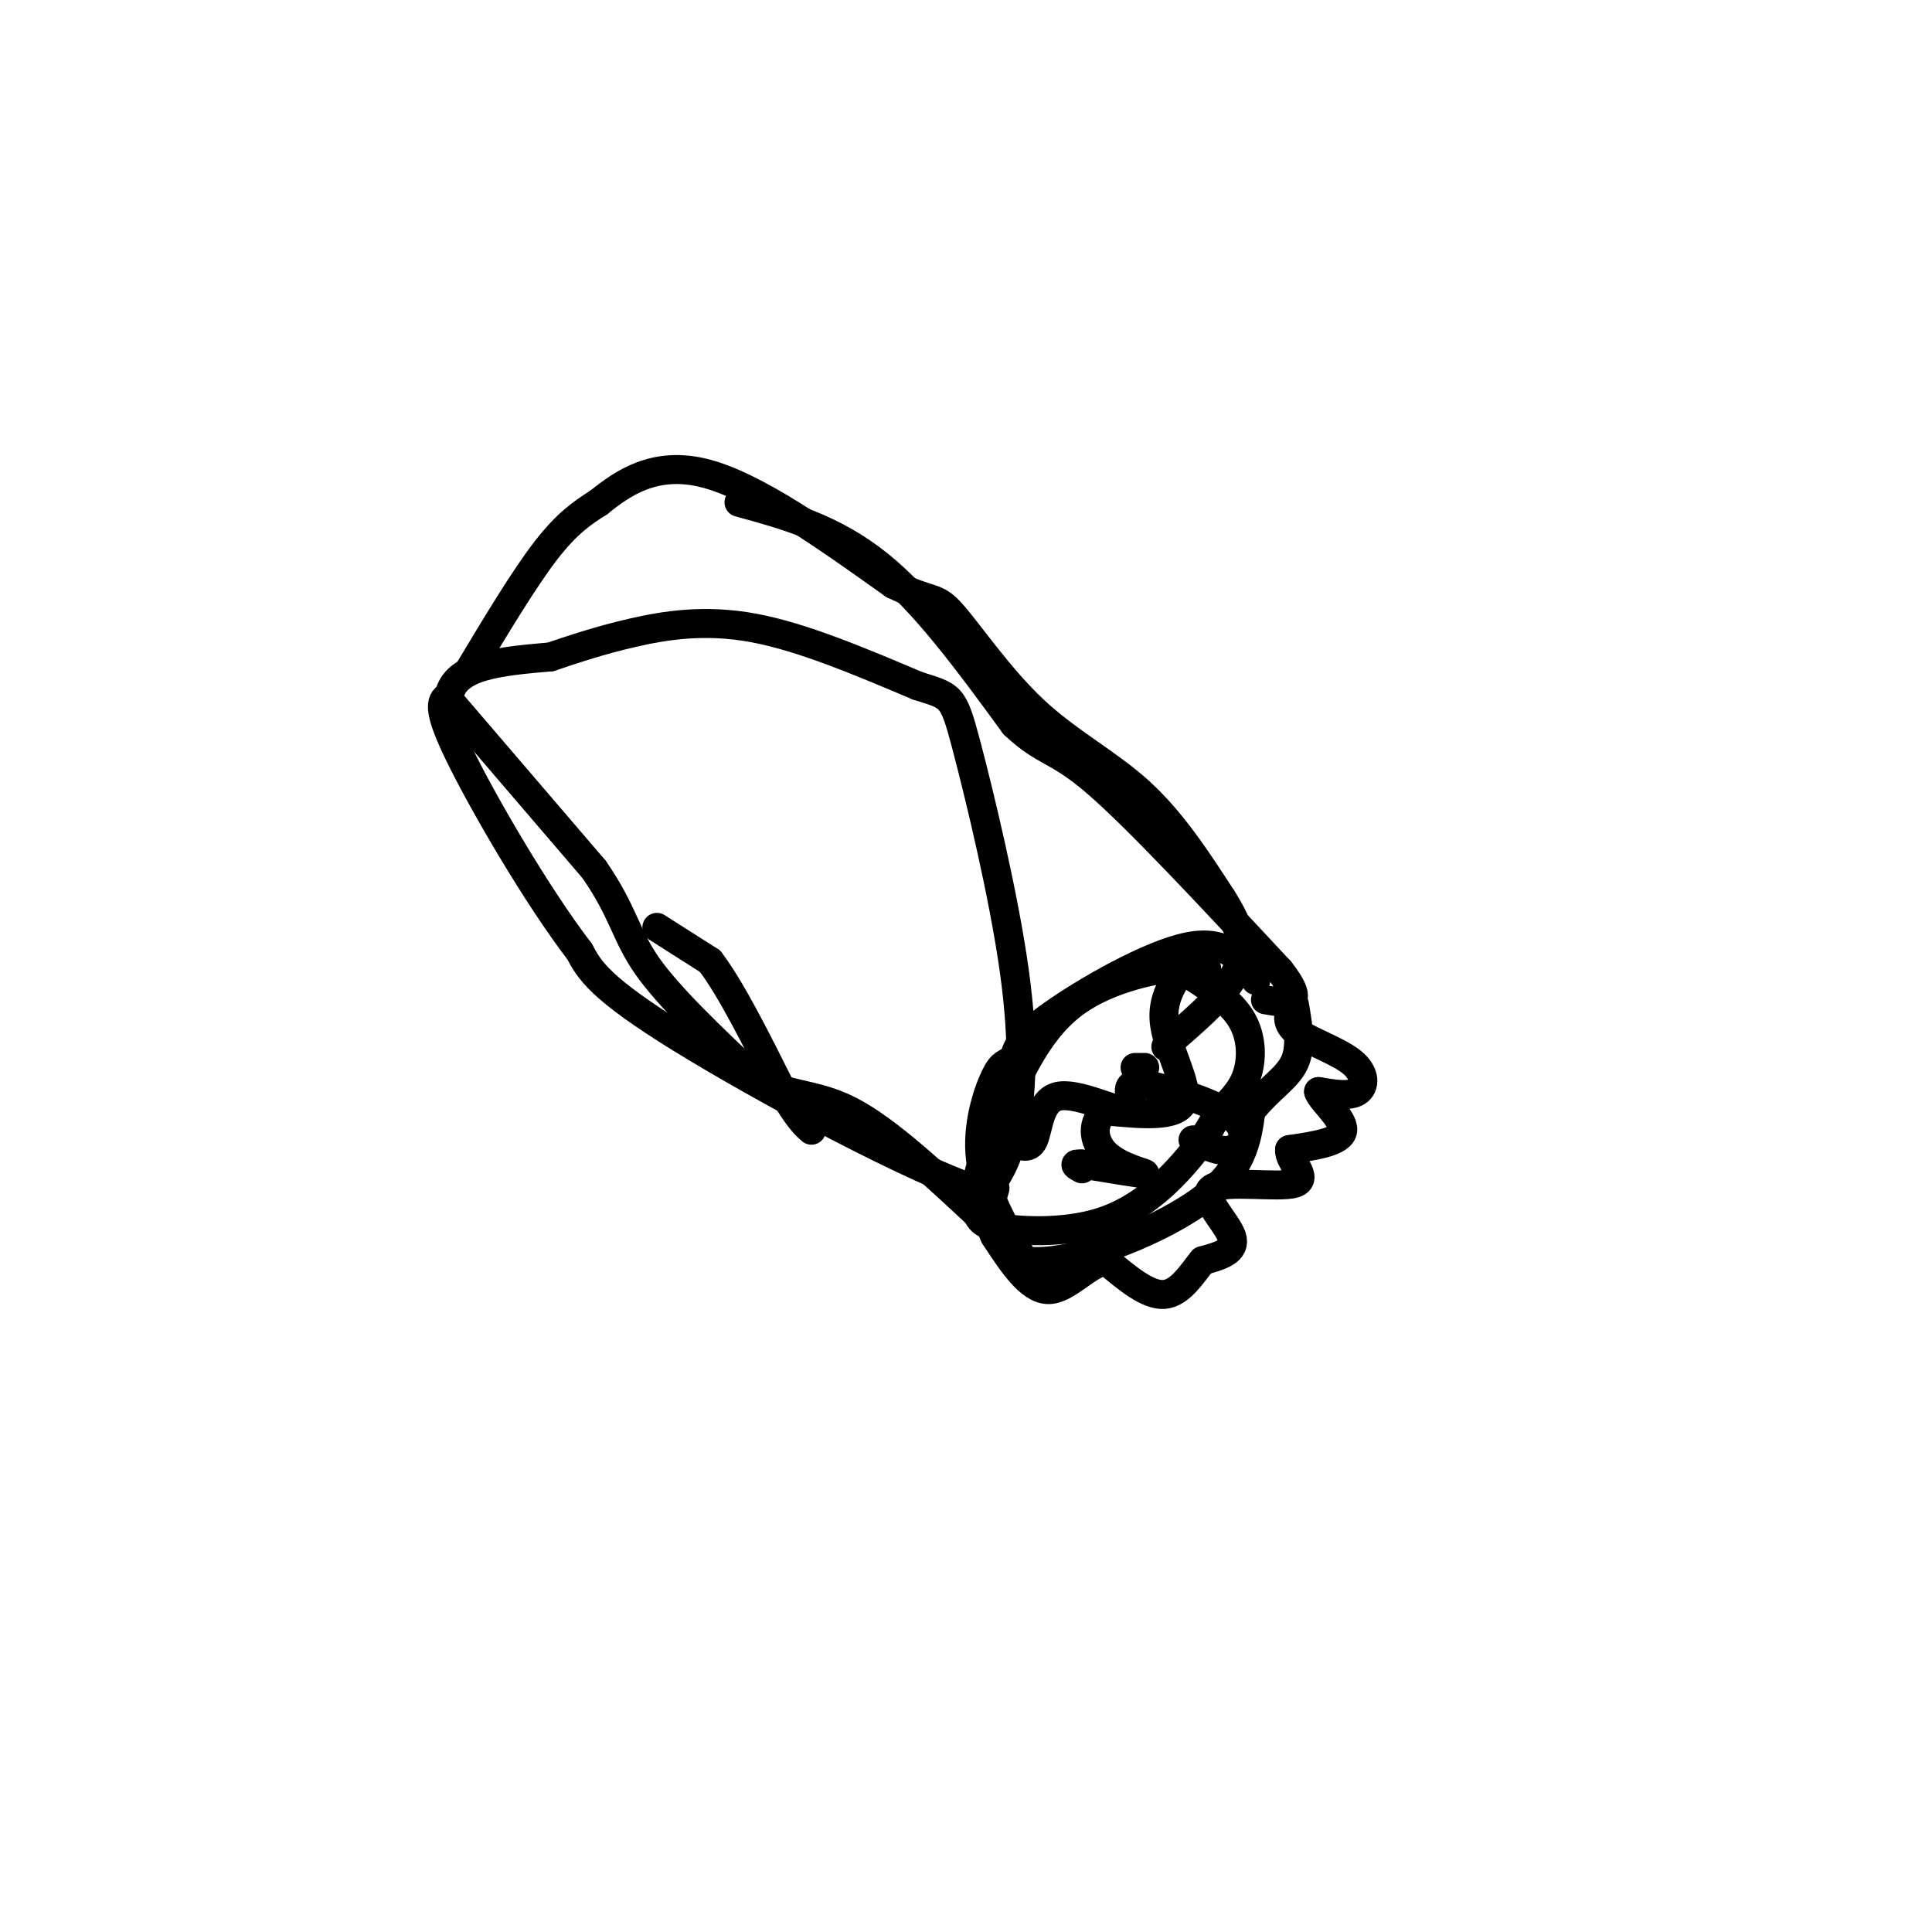 <svg viewBox='0 0 400 400' version='1.1' xmlns='http://www.w3.org/2000/svg' xmlns:xlink='http://www.w3.org/1999/xlink'><g fill='none' stroke='#000000' stroke-width='6' stroke-linecap='round' stroke-linejoin='round'><path d='M114,136c5.156,-1.733 10.311,-3.467 17,-5c6.689,-1.533 14.911,-2.867 25,-1c10.089,1.867 22.044,6.933 34,12'/><path d='M190,142c6.938,2.211 7.282,1.737 10,12c2.718,10.263 7.809,31.263 10,47c2.191,15.737 1.483,26.211 0,33c-1.483,6.789 -3.742,9.895 -6,13'/><path d='M204,247c-14.000,-4.289 -46.000,-21.511 -63,-32c-17.000,-10.489 -19.000,-14.244 -21,-18'/><path d='M120,197c-8.733,-11.378 -20.067,-30.822 -25,-41c-4.933,-10.178 -3.467,-11.089 -2,-12'/><path d='M93,144c0.622,-3.111 3.178,-4.889 7,-6c3.822,-1.111 8.911,-1.556 14,-2'/><path d='M97,139c5.750,-9.583 11.500,-19.167 16,-25c4.500,-5.833 7.750,-7.917 11,-10'/><path d='M124,104c4.867,-3.911 11.533,-8.689 22,-6c10.467,2.689 24.733,12.844 39,23'/><path d='M185,121c8.018,3.906 8.561,2.171 12,6c3.439,3.829 9.772,13.223 17,20c7.228,6.777 15.351,10.936 22,17c6.649,6.064 11.825,14.032 17,22'/><path d='M253,186c3.889,6.133 5.111,10.467 3,15c-2.111,4.533 -7.556,9.267 -13,14'/><path d='M243,215c-2.333,2.500 -1.667,1.750 -1,1'/><path d='M249,202c1.044,-1.156 2.089,-2.311 -3,-2c-5.089,0.311 -16.311,2.089 -24,8c-7.689,5.911 -11.844,15.956 -16,26'/><path d='M206,234c-3.556,7.422 -4.444,12.978 -4,16c0.444,3.022 2.222,3.511 4,4'/><path d='M206,254c4.667,0.988 14.333,1.458 22,-1c7.667,-2.458 13.333,-7.845 17,-12c3.667,-4.155 5.333,-7.077 7,-10'/><path d='M252,231c2.357,-2.762 4.750,-4.667 6,-8c1.250,-3.333 1.357,-8.095 -1,-12c-2.357,-3.905 -7.179,-6.952 -12,-10'/><path d='M93,145c0.000,0.000 30.000,35.000 30,35'/><path d='M123,180c6.133,8.867 6.467,13.533 11,20c4.533,6.467 13.267,14.733 22,23'/><path d='M156,223c6.667,4.156 12.333,3.044 20,7c7.667,3.956 17.333,12.978 27,22'/><path d='M153,104c9.750,2.667 19.500,5.333 29,13c9.500,7.667 18.750,20.333 28,33'/><path d='M210,150c6.444,6.067 8.556,4.733 17,12c8.444,7.267 23.222,23.133 38,39'/><path d='M265,201c5.833,7.500 1.417,6.750 -3,6'/><path d='M260,203c-2.978,-4.311 -5.956,-8.622 -14,-7c-8.044,1.622 -21.156,9.178 -28,14c-6.844,4.822 -7.422,6.911 -8,9'/><path d='M210,219c-1.857,1.536 -2.500,0.875 -4,4c-1.500,3.125 -3.857,10.036 -3,17c0.857,6.964 4.929,13.982 9,21'/><path d='M212,261c8.911,1.444 26.689,-5.444 36,-12c9.311,-6.556 10.156,-12.778 11,-19'/><path d='M259,230c3.711,-4.644 7.489,-6.756 9,-10c1.511,-3.244 0.756,-7.622 0,-12'/><path d='M267,209c-0.321,1.613 -0.643,3.226 2,5c2.643,1.774 8.250,3.708 11,6c2.750,2.292 2.643,4.940 1,6c-1.643,1.060 -4.821,0.530 -8,0'/><path d='M273,226c0.356,1.600 5.244,5.600 5,8c-0.244,2.400 -5.622,3.200 -11,4'/><path d='M267,238c-0.362,2.287 4.233,6.005 1,7c-3.233,0.995 -14.293,-0.732 -17,1c-2.707,1.732 2.941,6.923 4,10c1.059,3.077 -2.470,4.038 -6,5'/><path d='M249,261c-2.178,2.644 -4.622,6.756 -8,7c-3.378,0.244 -7.689,-3.378 -12,-7'/><path d='M229,261c-4.044,0.733 -8.156,6.067 -12,6c-3.844,-0.067 -7.422,-5.533 -11,-11'/><path d='M206,256c-1.833,-3.500 -0.917,-6.750 0,-10'/><path d='M209,236c1.978,1.152 3.955,2.303 5,0c1.045,-2.303 1.156,-8.061 5,-9c3.844,-0.939 11.419,2.939 14,3c2.581,0.061 0.166,-3.697 1,-5c0.834,-1.303 4.917,-0.152 9,1'/><path d='M243,226c4.298,1.131 10.542,3.458 13,6c2.458,2.542 1.131,5.298 -1,6c-2.131,0.702 -5.065,-0.649 -8,-2'/><path d='M249,196c-4.178,4.489 -8.356,8.978 -8,15c0.356,6.022 5.244,13.578 4,17c-1.244,3.422 -8.622,2.711 -16,2'/><path d='M229,230c-3.107,2.083 -2.875,6.292 0,9c2.875,2.708 8.393,3.917 8,4c-0.393,0.083 -6.696,-0.958 -13,-2'/><path d='M224,241c-2.167,-0.167 -1.083,0.417 0,1'/><path d='M237,221c0.000,0.000 -2.000,0.000 -2,0'/><path d='M136,192c0.000,0.000 11.000,7.000 11,7'/><path d='M147,199c4.333,5.667 9.667,16.333 15,27'/><path d='M162,226c3.500,5.833 4.750,6.917 6,8'/></g>
</svg>